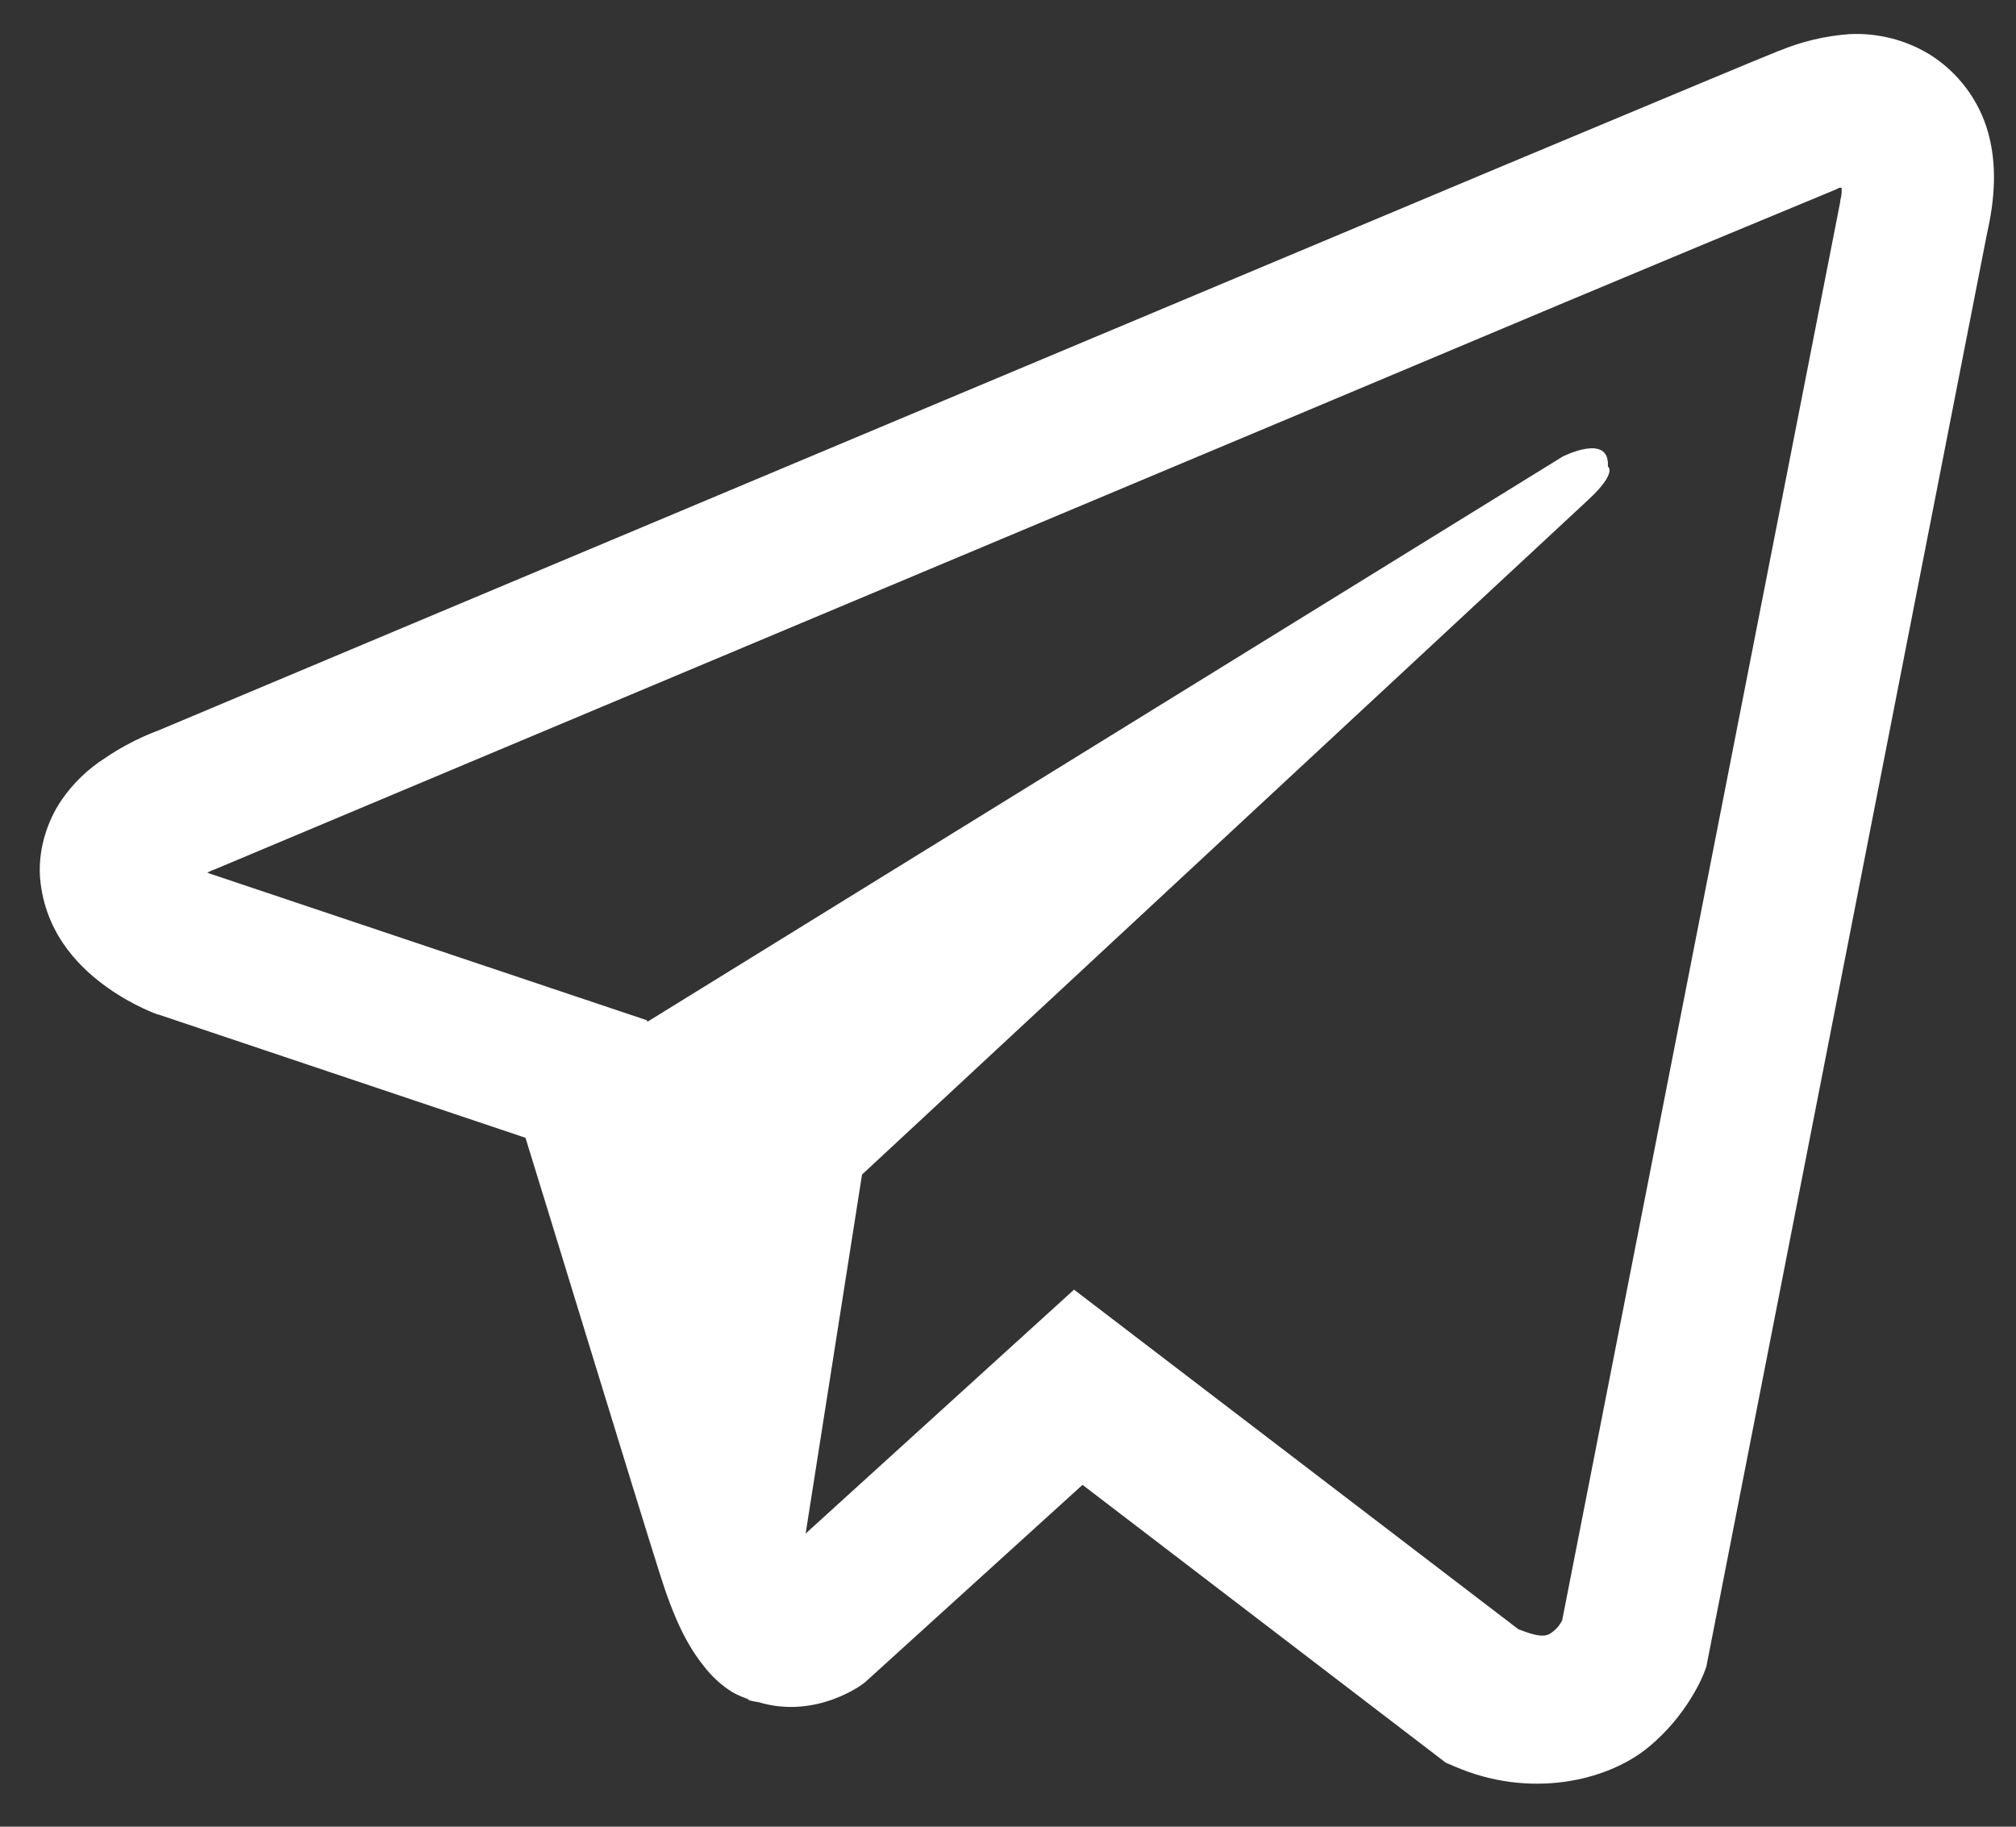 <svg width="32" height="29" viewBox="0 0 32 29" fill="none" xmlns="http://www.w3.org/2000/svg">
<rect x="0" y="0" width="32" height="29" fill="#333333" stroke="none"/>
<path d="M29.354 0.542C28.971 0.57 28.595 0.659 28.241 0.807H28.236C27.896 0.942 26.279 1.62 23.82 2.648L15.011 6.346C8.69 8.999 2.477 11.612 2.477 11.612L2.55 11.584C2.55 11.584 2.122 11.724 1.675 12.03C1.398 12.205 1.16 12.434 0.975 12.704C0.756 13.025 0.579 13.517 0.645 14.025C0.752 14.884 1.311 15.399 1.712 15.683C2.117 15.971 2.504 16.106 2.504 16.106H2.514L8.341 18.063C8.602 18.899 10.116 23.863 10.48 25.006C10.695 25.689 10.904 26.116 11.165 26.442C11.292 26.608 11.44 26.747 11.617 26.859C11.71 26.913 11.809 26.955 11.911 26.985L11.851 26.971C11.869 26.976 11.884 26.99 11.897 26.995C11.944 27.008 11.977 27.013 12.037 27.022C12.96 27.301 13.701 26.73 13.701 26.73L13.743 26.696L17.183 23.573L22.949 27.984L23.081 28.04C24.282 28.565 25.5 28.273 26.143 27.756C26.791 27.236 27.043 26.571 27.043 26.571L27.084 26.464L31.54 3.707C31.667 3.145 31.699 2.619 31.559 2.109C31.415 1.592 31.083 1.148 30.627 0.863C30.245 0.631 29.801 0.519 29.354 0.542ZM29.233 2.981C29.229 3.056 29.243 3.047 29.21 3.191V3.204L24.796 25.726C24.776 25.758 24.744 25.828 24.656 25.898C24.563 25.972 24.489 26.018 24.101 25.865L17.048 20.474L12.788 24.346L13.683 18.647L25.206 7.939C25.681 7.499 25.522 7.406 25.522 7.406C25.556 6.866 24.805 7.248 24.805 7.248L10.275 16.222L10.27 16.198L3.306 13.861V13.856L3.288 13.852C3.3 13.848 3.312 13.844 3.324 13.838L3.362 13.819L3.399 13.806C3.399 13.806 9.617 11.193 15.938 8.54C19.103 7.211 22.292 5.873 24.744 4.84C26.198 4.23 27.654 3.623 29.112 3.02C29.21 2.982 29.163 2.981 29.233 2.981Z" fill="white"/>
</svg>
